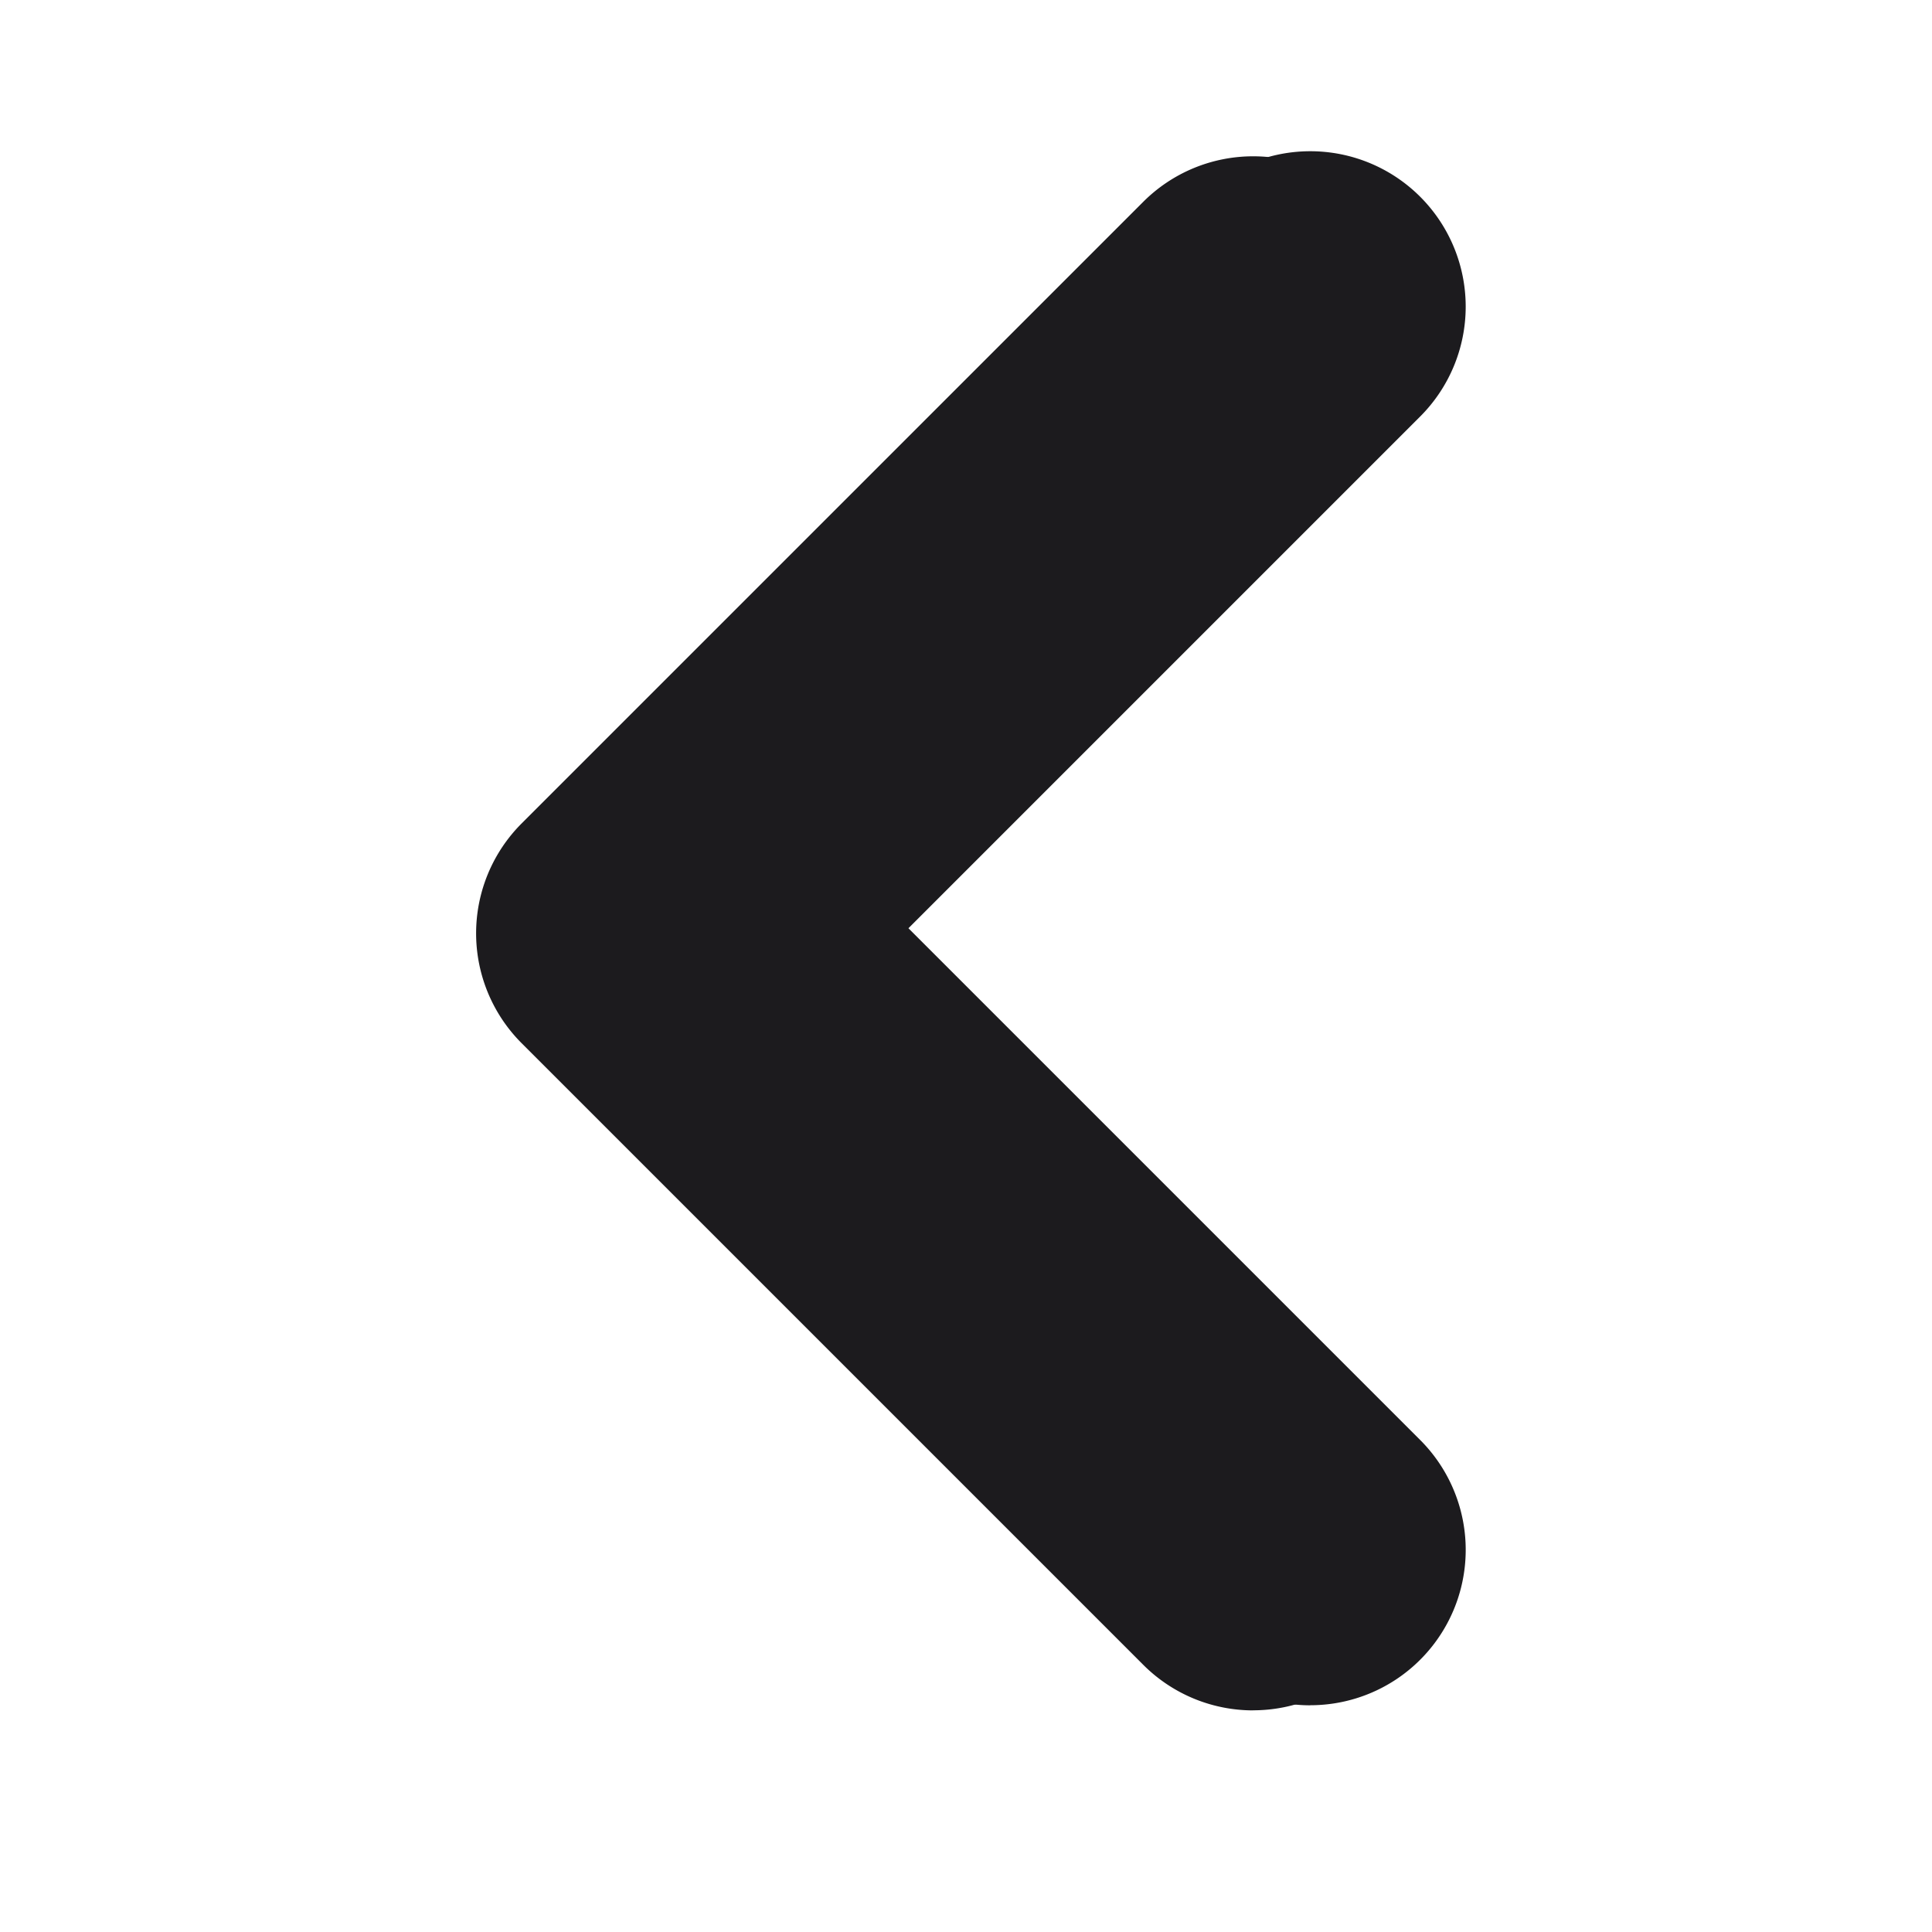 <svg width="24" height="24" xmlns="http://www.w3.org/2000/svg">
 <title>single-arrow</title>
 <defs>
  <filter id="svg_1_blur">
   <feGaussianBlur stdDeviation="0.4" in="SourceGraphic"/>
  </filter>
 </defs>
 <g>
  <title>Layer 1</title>
  <path filter="url(#svg_1_blur)" id="svg_1" fill="#1c1b1e" d="m16.277,21.184a1.93,1.93 0 0 1 -1.365,-0.566l-7.722,-7.722a1.93,1.93 0 0 1 0,-2.73l7.722,-7.722a1.93,1.93 0 1 1 2.73,2.73l-6.357,6.357l6.357,6.357a1.93,1.93 0 0 1 -1.365,3.295z"/>
  <path id="svg_2" fill="#1c1b1e" d="m15.567,21.247a1.93,1.93 0 0 1 -1.365,-0.566l-7.722,-7.722a1.93,1.93 0 0 1 0,-2.73l7.722,-7.722a1.93,1.93 0 1 1 2.73,2.73l-6.357,6.357l6.357,6.357a1.93,1.93 0 0 1 -1.365,3.295z"/>
 </g>
</svg>